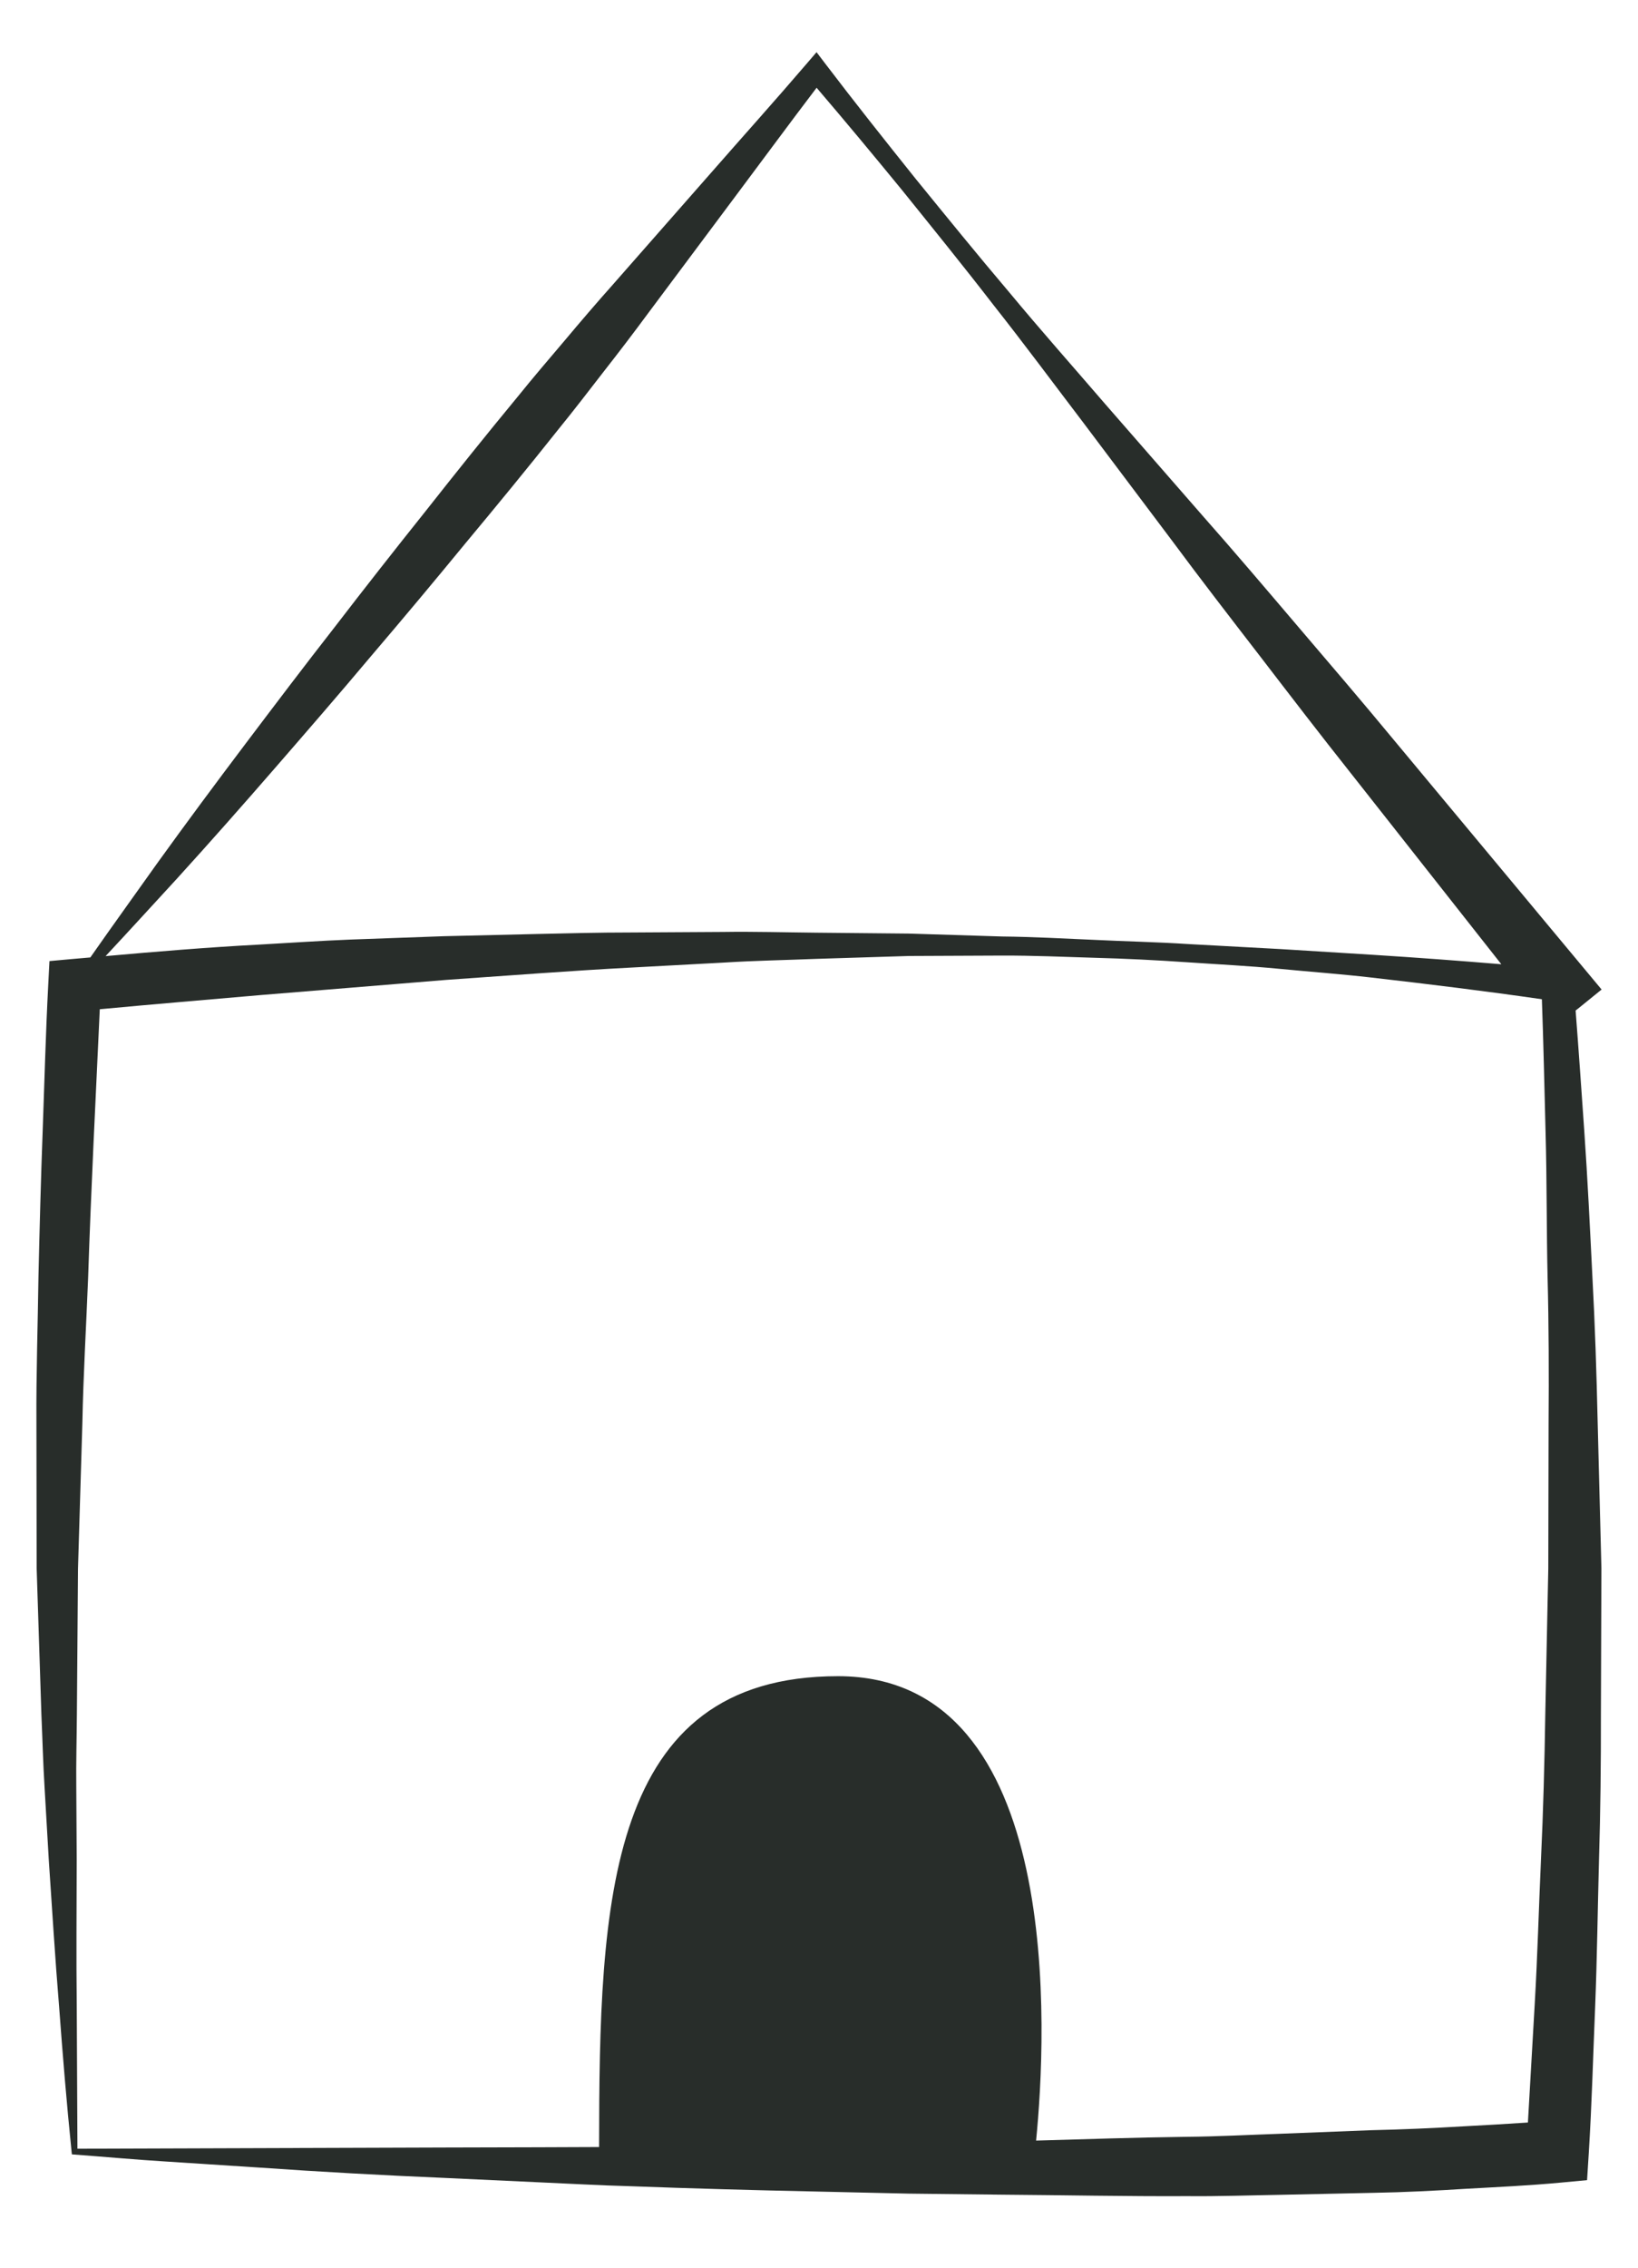 <?xml version="1.0" encoding="utf-8"?>
<!-- Generator: Adobe Illustrator 16.0.0, SVG Export Plug-In . SVG Version: 6.00 Build 0)  -->
<!DOCTYPE svg PUBLIC "-//W3C//DTD SVG 1.1//EN" "http://www.w3.org/Graphics/SVG/1.1/DTD/svg11.dtd">
<svg version="1.1" id="Layer_1" xmlns="http://www.w3.org/2000/svg" xmlns:xlink="http://www.w3.org/1999/xlink" x="0px" y="0px"
	 width="83.875px" height="116.057px" viewBox="0 0 83.875 116.057" enable-background="new 0 0 83.875 116.057"
	 xml:space="preserve">
<path fill="#282D2A" d="M81.538,65.292c-0.123-2.489-0.244-4.98-0.417-7.469c-0.145-2.039-0.281-4.077-0.441-6.117
	c0.042-0.033,0.08-0.06,0.123-0.095l1.208-0.979l-1.021-1.225l-9.647-11.58c-1.601-1.936-3.235-3.844-4.867-5.755
	c-1.63-1.913-3.255-3.829-4.921-5.712l-4.959-5.682c-1.641-1.905-3.31-3.785-4.914-5.718c-1.627-1.915-3.211-3.866-4.797-5.813
	C45.315,7.187,43.751,5.22,42.23,3.22l-0.418-0.55l-0.472,0.55c-1.635,1.909-3.316,3.778-4.973,5.671l-4.979,5.665
	c-0.836,0.938-1.654,1.892-2.461,2.854c-0.814,0.959-1.631,1.912-2.42,2.891c-1.602,1.936-3.17,3.896-4.727,5.87
	c-1.568,1.962-3.121,3.938-4.652,5.93c-1.547,1.978-3.064,3.982-4.58,5.988c-1.514,2.005-3.012,4.023-4.484,6.064
	c-1.145,1.613-2.304,3.215-3.438,4.838c-0.316,0.028-0.63,0.054-0.947,0.082l-1.146,0.104l-0.061,1.171
	c-0.131,2.491-0.195,4.981-0.285,7.471c-0.094,2.488-0.158,4.983-0.217,7.479c-0.033,2.492-0.121,4.994-0.105,7.479l0.012,7.465
	l0.243,7.494c0.056,1.244,0.085,2.491,0.163,3.735l0.217,3.73c0.17,2.488,0.319,4.975,0.525,7.457
	c0.184,2.485,0.387,4.966,0.641,7.445l0.014,0.133l0.133,0.01c1.579,0.117,3.156,0.263,4.736,0.359l4.742,0.307
	c3.16,0.221,6.325,0.395,9.492,0.529l4.75,0.221c1.584,0.068,3.169,0.162,4.75,0.203c3.164,0.117,6.329,0.205,9.494,0.271
	l4.753,0.108l4.767,0.054c3.172,0.022,6.345,0.091,9.516,0.075c1.585,0.016,3.175-0.043,4.762-0.068l4.766-0.102
	c1.585-0.027,3.176-0.11,4.771-0.209c1.593-0.089,3.171-0.16,4.815-0.314l1.34-0.126l0.086-1.357
	c0.158-2.506,0.222-4.996,0.327-7.492c0.1-2.491,0.13-4.996,0.197-7.492c0.077-2.503,0.103-4.993,0.099-7.479l0.026-7.479
	l-0.192-7.483C81.753,70.276,81.673,67.783,81.538,65.292z M9.063,44.956c1.692-1.861,3.358-3.745,5.007-5.643
	s3.296-3.795,4.912-5.719c1.631-1.911,3.244-3.838,4.838-5.779c1.609-1.93,3.203-3.872,4.766-5.838
	c0.795-0.974,1.558-1.972,2.328-2.964c0.775-0.988,1.537-1.987,2.284-2.999l4.513-6.042c1.369-1.825,2.721-3.666,4.104-5.482
	c1.477,1.724,2.926,3.47,4.365,5.225c1.576,1.956,3.158,3.906,4.695,5.895c1.557,1.97,3.055,3.991,4.577,5.99l4.533,6.025
	c1.498,2.021,3.035,4.008,4.57,5.997c1.53,1.992,3.061,3.986,4.624,5.953l7.698,9.764c-2.177-0.181-4.352-0.342-6.528-0.48
	l-4.754-0.295l-4.756-0.258c-1.584-0.105-3.174-0.133-4.764-0.213c-1.587-0.069-3.177-0.158-4.76-0.174l-4.764-0.149l-4.762-0.046
	c-1.589-0.015-3.178-0.062-4.766-0.038l-4.766,0.028c-1.59-0.001-3.176,0.042-4.767,0.077l-4.765,0.113l-4.766,0.172
	c-1.588,0.062-3.174,0.175-4.761,0.262c-2.601,0.137-5.192,0.354-7.792,0.585C6.634,47.608,7.843,46.28,9.063,44.956z
	 M74.926,108.801c-1.567,0.094-3.138,0.163-4.716,0.198l-4.729,0.185c-1.576,0.054-3.149,0.14-4.73,0.153
	c-2.565,0.034-5.131,0.119-7.697,0.193c0.527-5.31,1.522-23.763-10.142-23.763c-11.881,0-12.225,11.583-12.235,24.093
	c-1.04,0.006-2.079,0.005-3.12,0.012l-4.742,0.012l-18.85,0.062l-0.035-7.328c-0.03-2.484-0.006-4.975-0.002-7.461l-0.022-3.729
	c-0.014-1.245,0.022-2.486,0.031-3.729l0.057-7.435l0.224-7.462c0.048-2.492,0.199-4.962,0.295-7.443
	c0.151-4.563,0.384-9.146,0.596-13.718c2.752-0.26,5.521-0.486,8.282-0.729l9.456-0.772c3.158-0.217,6.313-0.466,9.474-0.631
	l4.74-0.255c1.579-0.1,3.161-0.127,4.743-0.19l4.746-0.148l4.748-0.021c1.588-0.005,3.164,0.065,4.744,0.113
	c1.579,0.042,3.157,0.12,4.737,0.229c1.579,0.108,3.16,0.184,4.736,0.337c1.577,0.152,3.153,0.266,4.726,0.448
	c2.91,0.333,5.823,0.691,8.712,1.108c0.082,2.255,0.129,4.519,0.188,6.778c0.07,2.483,0.048,4.97,0.104,7.451
	c0.063,2.483,0.07,4.966,0.051,7.448l-0.015,7.445L79.128,87.7c-0.039,2.49-0.104,4.976-0.221,7.447
	c-0.111,2.475-0.178,4.947-0.322,7.426l-0.347,6.033C77.144,108.681,76.034,108.741,74.926,108.801z"/>
</svg>
